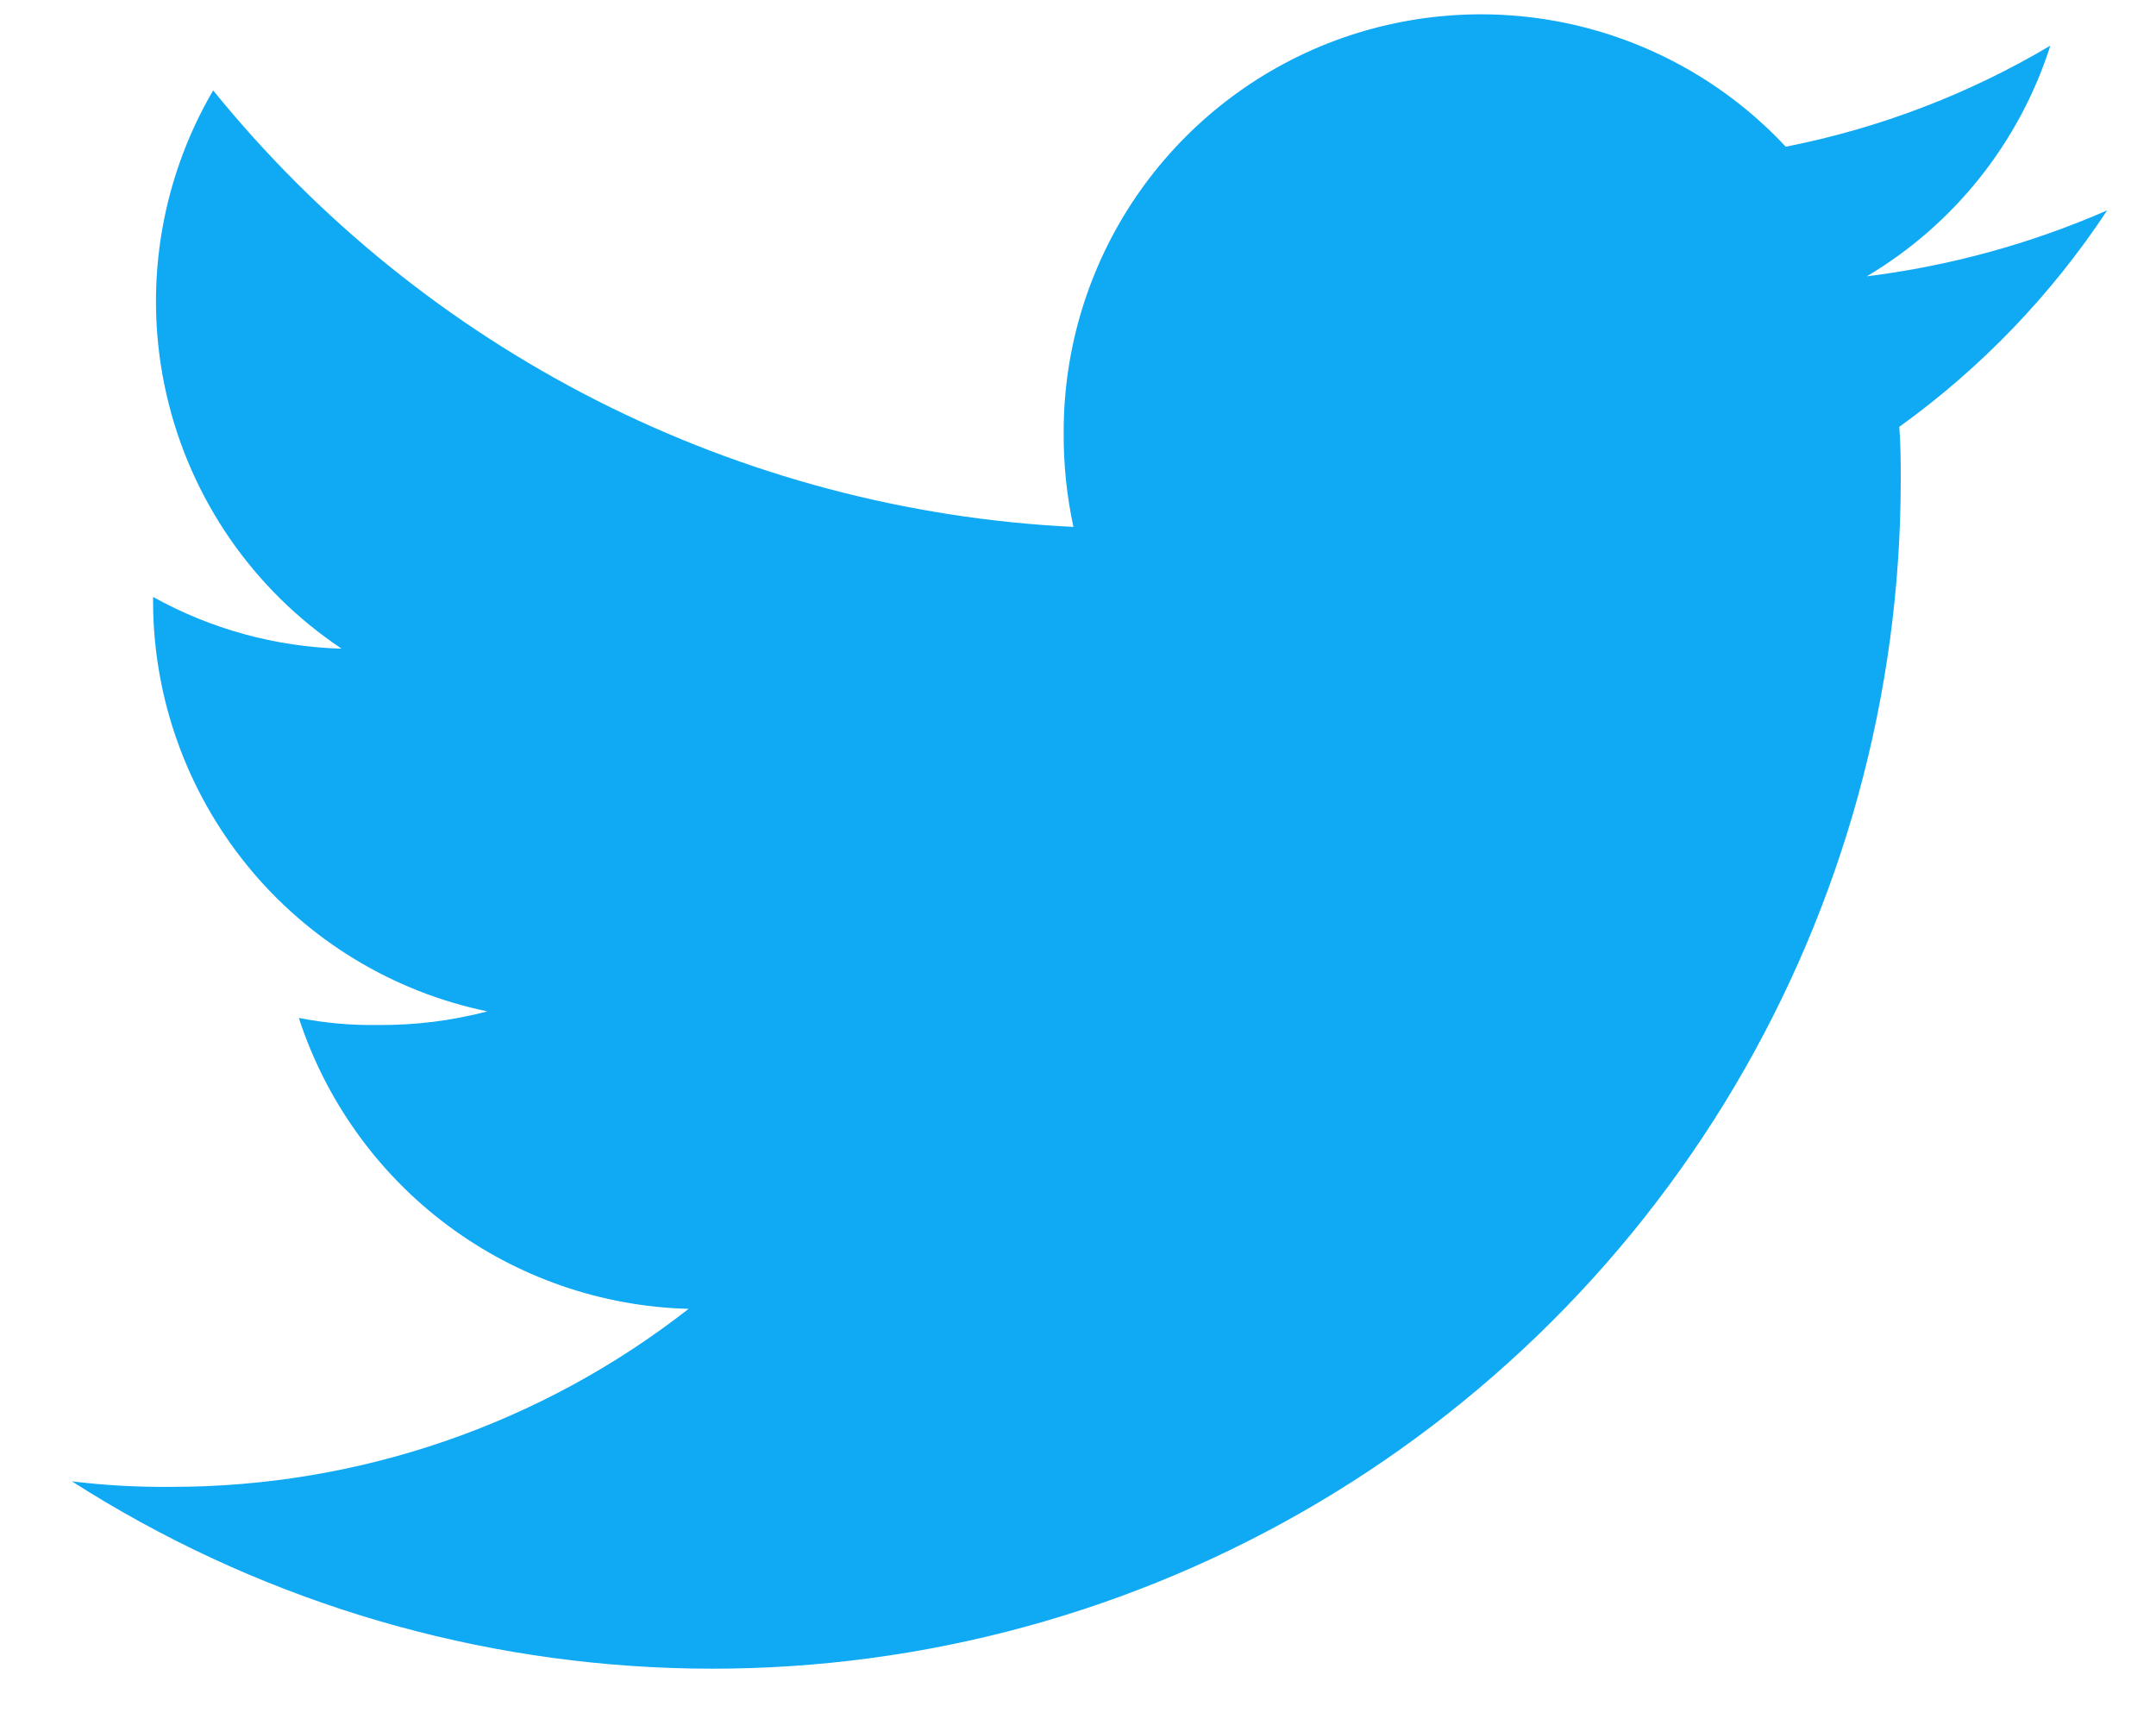 <svg width="25" height="20" viewBox="0 0 25 20" fill="none" xmlns="http://www.w3.org/2000/svg">
<path d="M24.434 2.439C23.546 2.827 22.607 3.084 21.646 3.204C22.659 2.603 23.417 1.651 23.775 0.529C22.827 1.092 21.789 1.488 20.707 1.701C20.044 0.991 19.183 0.498 18.235 0.284C17.287 0.071 16.298 0.148 15.394 0.504C14.491 0.861 13.716 1.482 13.17 2.285C12.624 3.089 12.333 4.038 12.334 5.009C12.331 5.379 12.369 5.748 12.447 6.109C10.522 6.015 8.638 5.515 6.919 4.643C5.201 3.771 3.685 2.546 2.472 1.048C1.848 2.113 1.655 3.377 1.932 4.58C2.208 5.783 2.934 6.835 3.961 7.521C3.195 7.499 2.445 7.294 1.775 6.921V6.975C1.777 8.092 2.164 9.173 2.87 10.039C3.575 10.904 4.558 11.5 5.651 11.726C5.237 11.835 4.811 11.888 4.383 11.884C4.075 11.889 3.767 11.862 3.465 11.802C3.778 12.762 4.38 13.602 5.189 14.206C5.999 14.81 6.975 15.149 7.985 15.175C6.274 16.513 4.164 17.239 1.992 17.239C1.605 17.243 1.218 17.222 0.834 17.175C2.916 18.507 5.318 19.254 7.788 19.339C10.258 19.424 12.705 18.843 14.873 17.657C17.041 16.471 18.851 14.723 20.112 12.598C21.372 10.472 22.039 8.046 22.04 5.575C22.04 5.362 22.04 5.155 22.023 4.949C22.973 4.266 23.79 3.415 24.434 2.439V2.439Z" fill="#10A9F4"/>
</svg>
